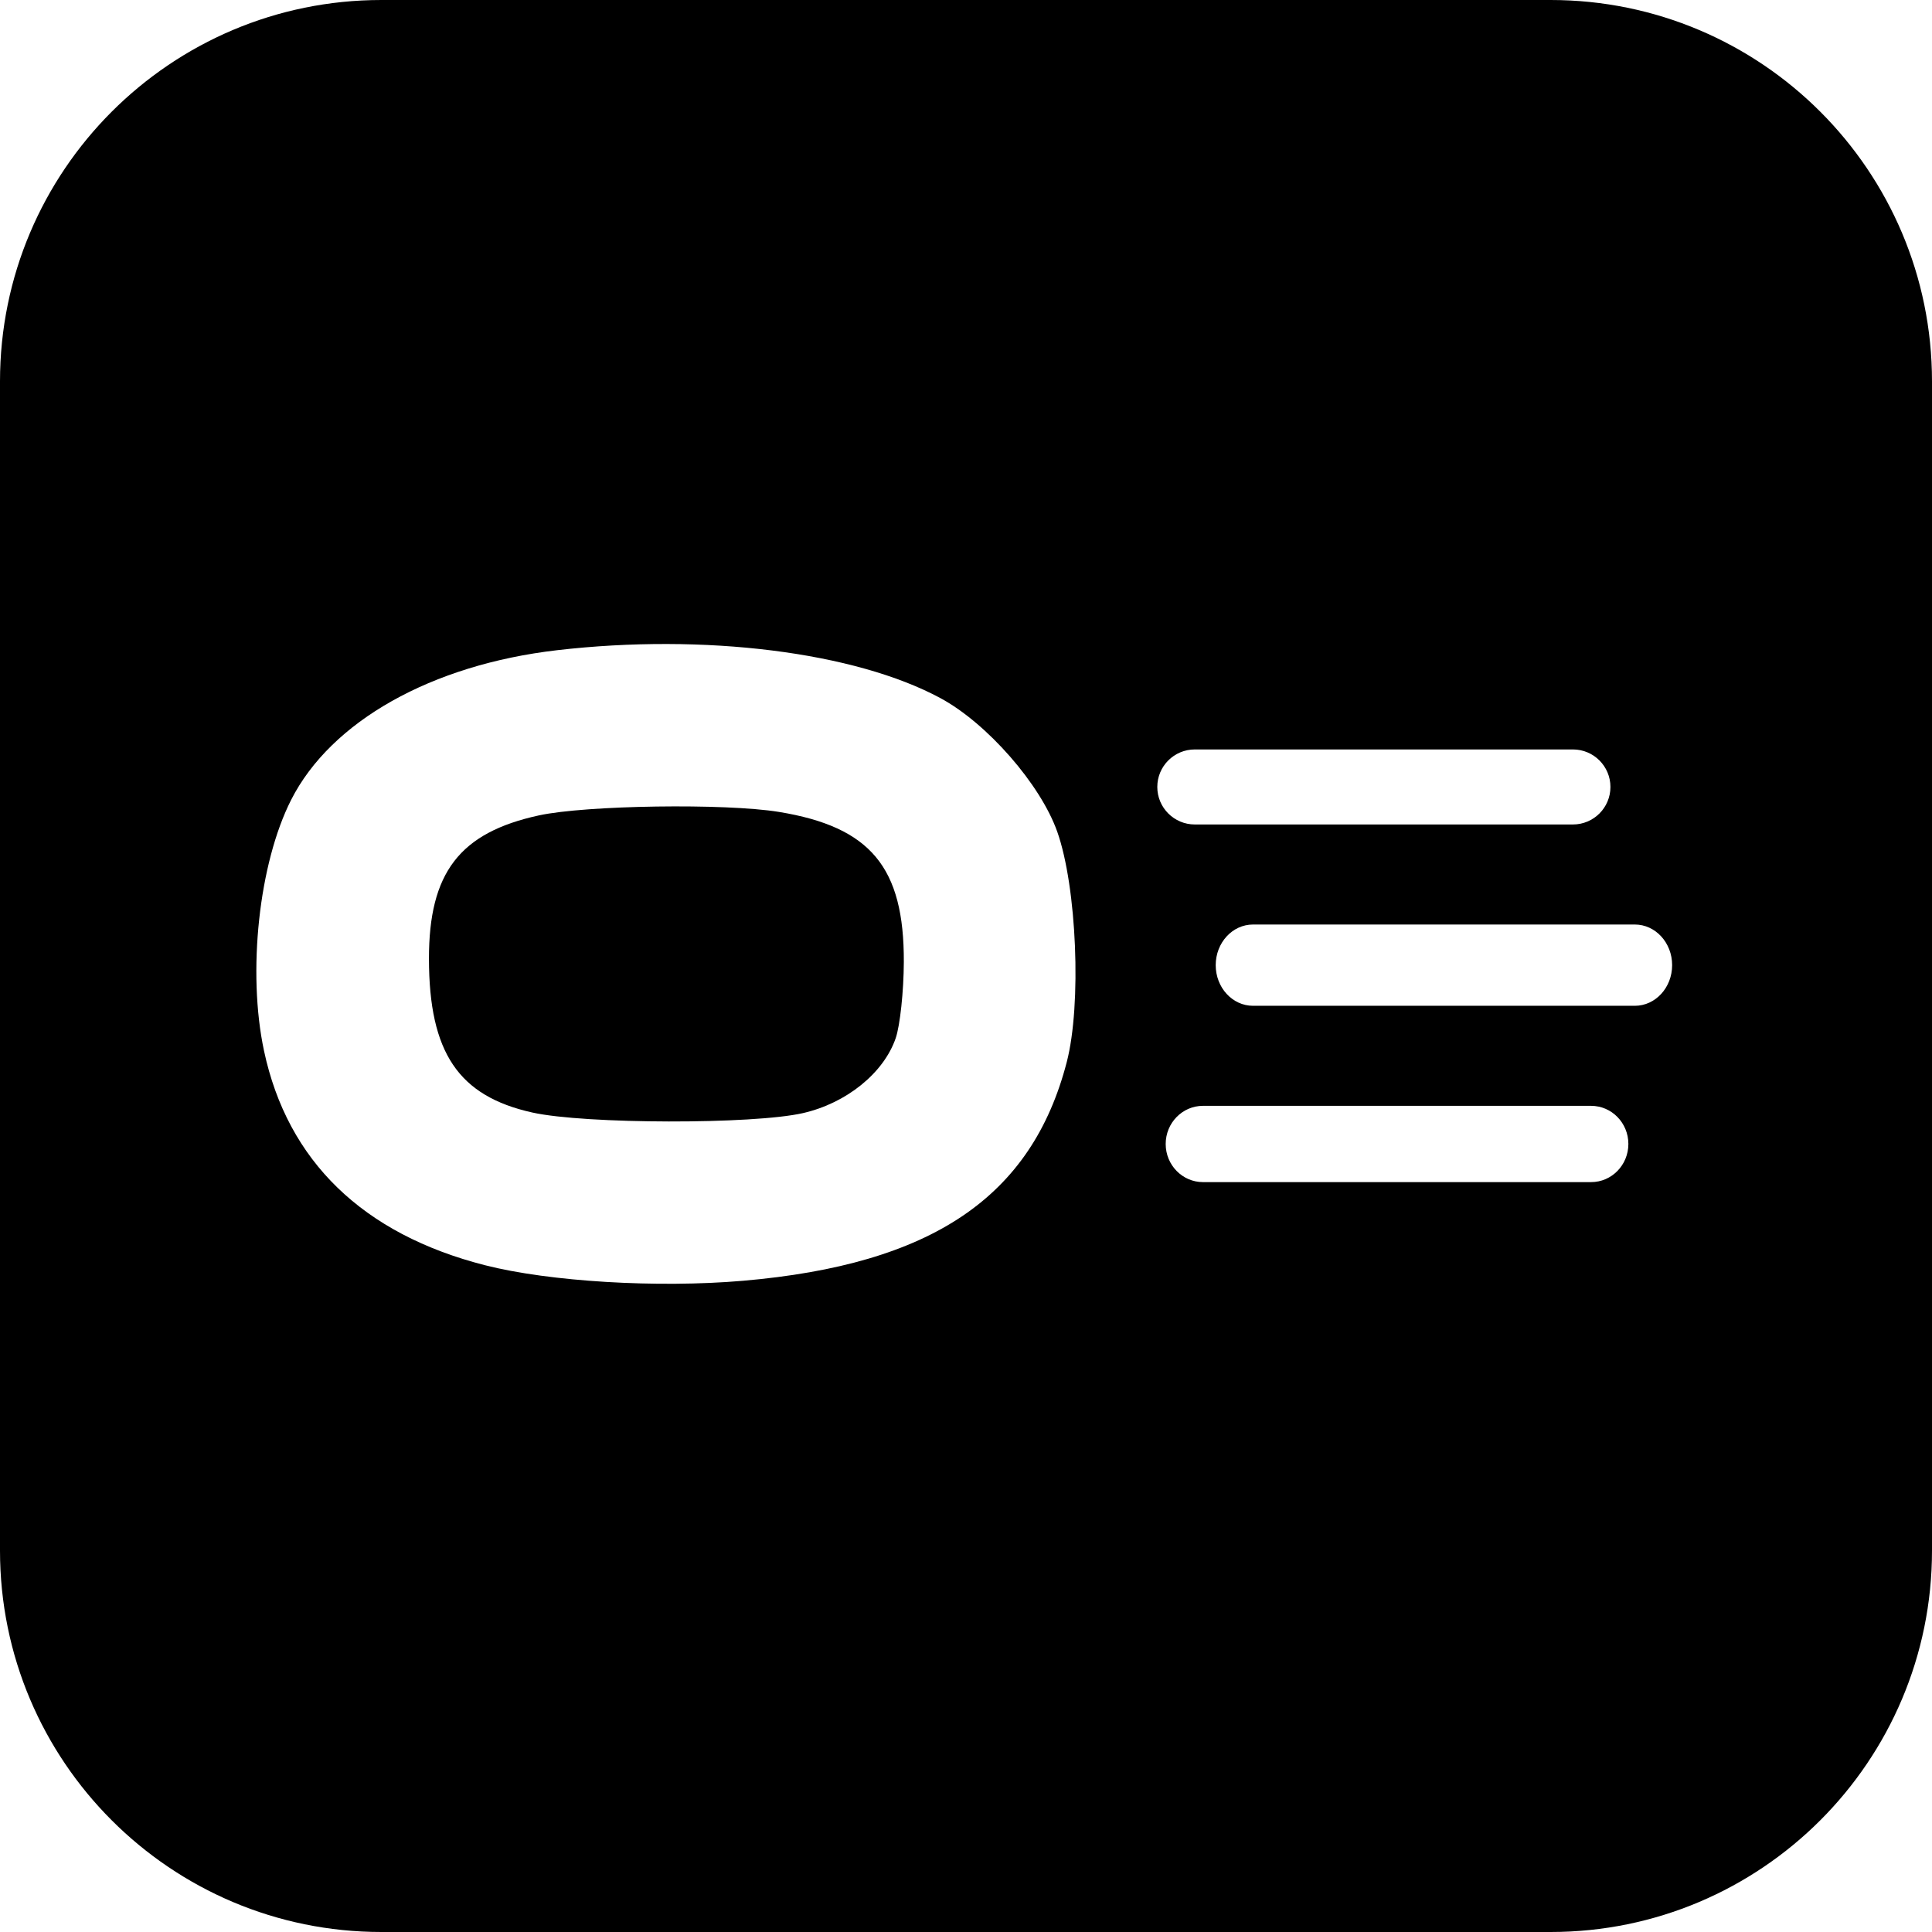<svg width="309" height="309" viewBox="0 0 309 309" fill="none" xmlns="http://www.w3.org/2000/svg">
<path d="M68.606 153.365C68.587 139.587 73.509 133.164 86.196 130.412C93.724 128.779 116.03 128.456 124.581 129.857C139.243 132.257 144.614 138.713 144.556 153.865C144.538 158.54 143.952 164.023 143.254 166.049C141.333 171.623 135.386 176.432 128.444 178.024C120.465 179.854 93.559 179.8 85.152 177.937C73.323 175.316 68.626 168.341 68.606 153.365Z" fill="black"/>
<path fill-rule="evenodd" clip-rule="evenodd" d="M0 61C0 27.311 27.311 0 61 0H248C281.689 0 309 27.311 309 61V248C309 281.689 281.689 309 248 309H61C27.311 309 0 281.689 0 248V61ZM89.117 103.99C69.008 106.319 52.931 115.364 46.561 127.934C41.406 138.106 39.534 155.443 42.226 168.066C45.987 185.699 58.03 197.377 77.596 202.364C87.867 204.982 105.152 206.023 118.818 204.846C149.038 202.243 165.013 191.455 170.615 169.865C173.003 160.662 172.227 141.876 169.093 133.019C166.411 125.44 157.883 115.687 150.415 111.659C136.729 104.276 112.658 101.265 89.117 103.99ZM191.096 131.865H251.57C254.884 131.865 257.571 129.178 257.57 125.863C257.569 122.55 254.883 119.865 251.57 119.865H191.096C187.781 119.865 185.095 122.553 185.096 125.867C185.097 129.18 187.783 131.865 191.096 131.865ZM200.404 160.865H261.473C264.768 160.865 267.439 157.954 267.438 154.363C267.438 150.774 264.767 147.865 261.472 147.865H200.404C197.108 147.865 194.437 150.777 194.438 154.368C194.44 157.957 197.11 160.865 200.404 160.865ZM254.473 189.065H192.404C189.11 189.065 186.44 186.335 186.438 182.968C186.437 179.598 189.109 176.865 192.404 176.865H254.472C257.767 176.865 260.438 179.595 260.438 182.963C260.439 186.333 257.768 189.065 254.473 189.065Z" fill="black"/>
</svg>
